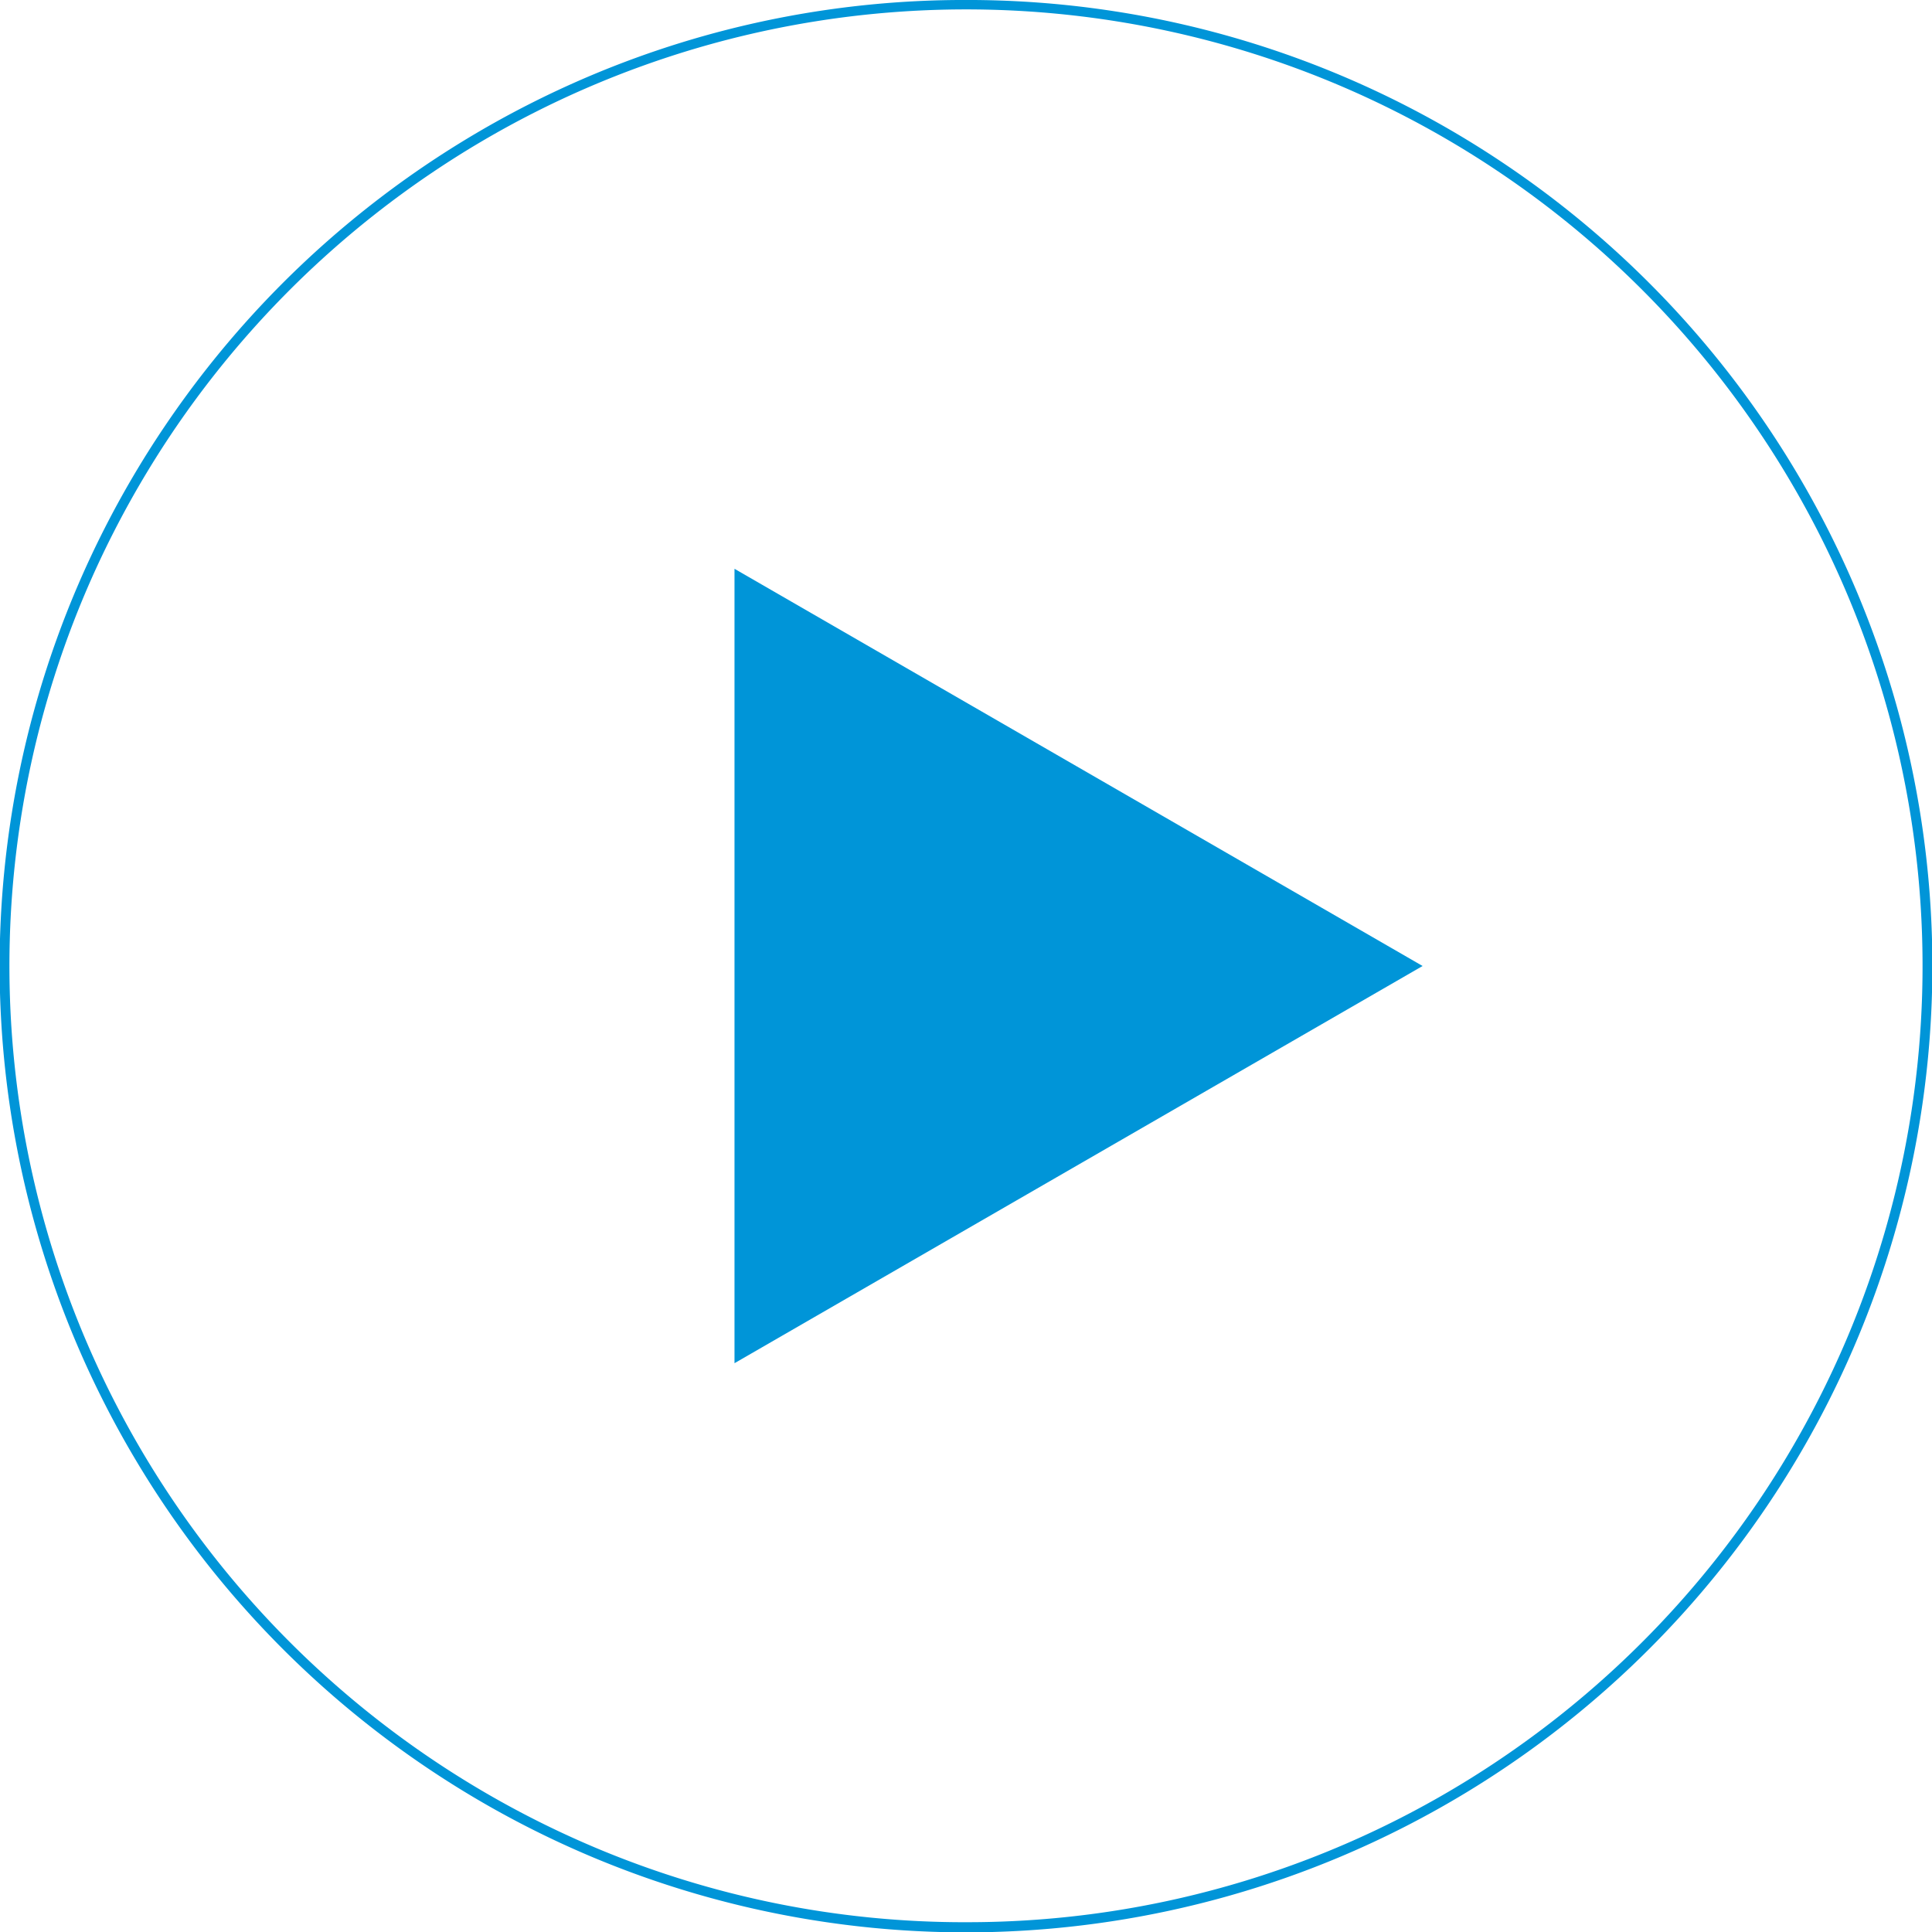 <svg xmlns="http://www.w3.org/2000/svg" width="136.637" height="136.637" viewBox="0 0 136.637 136.637"><g fill="#0095d8"><path d="M68.318-.001a68 68 0 0 1 38.2 11.668 68.517 68.517 0 0 1 24.75 30.058 68.229 68.229 0 0 1-6.3 64.79 68.517 68.517 0 0 1-30.058 24.752 68.229 68.229 0 0 1-64.79-6.3A68.517 68.517 0 0 1 5.369 94.91a68.229 68.229 0 0 1 6.3-64.79A68.517 68.517 0 0 1 41.726 5.368 67.891 67.891 0 0 1 68.318-.001zm0 135.945a67.309 67.309 0 0 0 37.81-11.549 67.825 67.825 0 0 0 24.5-29.754 67.537 67.537 0 0 0-6.235-64.133A67.825 67.825 0 0 0 94.646 6.005a67.537 67.537 0 0 0-64.138 6.24A67.825 67.825 0 0 0 6.006 41.994a67.537 67.537 0 0 0 6.24 64.134A67.825 67.825 0 0 0 42 130.628a67.2 67.2 0 0 0 26.318 5.317z"/><path d="M100.61 68.318L51.946 40.227V96.41z"/></g></svg>